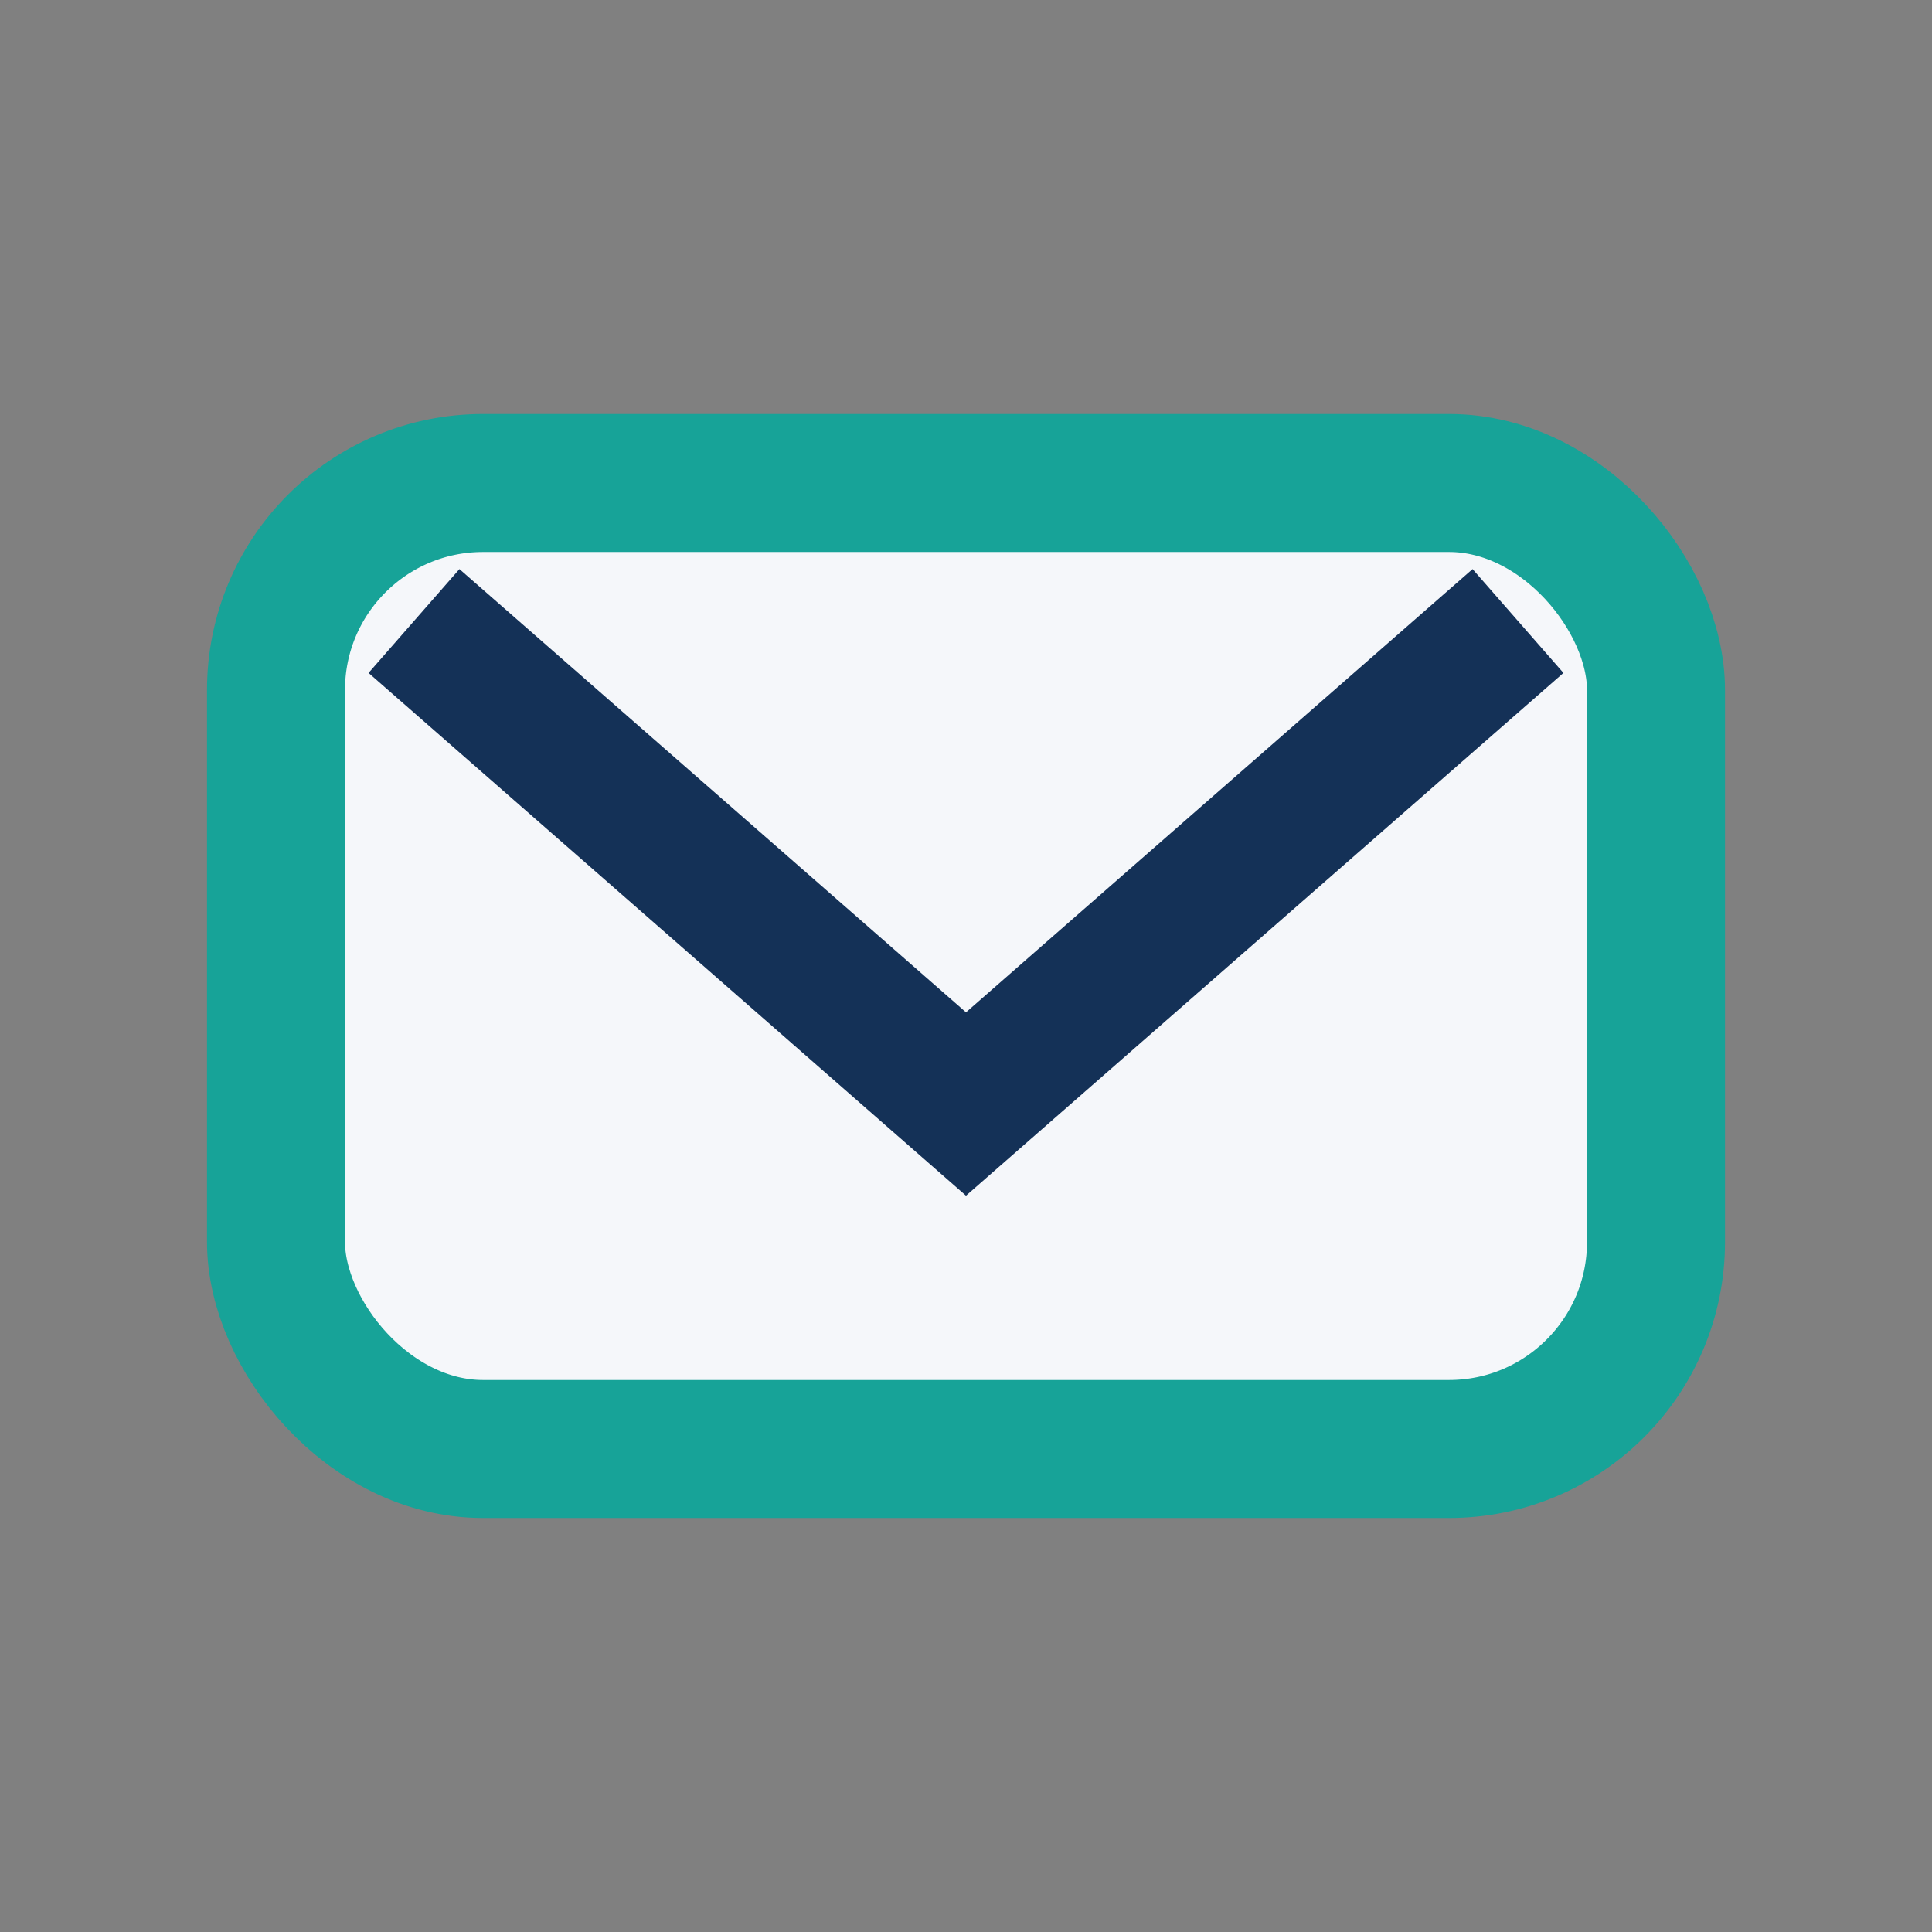 <?xml version="1.0" encoding="UTF-8"?>
<svg xmlns="http://www.w3.org/2000/svg" width="28" height="28" viewBox="0 0 28 28"><rect x="0" y="0" width="28" height="28" fill="#808080" stroke="none"/><rect x="4" y="7" width="20" height="14" rx="3" fill="#F5F7FA" stroke="#17A398" stroke-width="2"/><path d="M6 9l8 7 8-7" stroke="#143157" stroke-width="2" fill="none"/></svg>